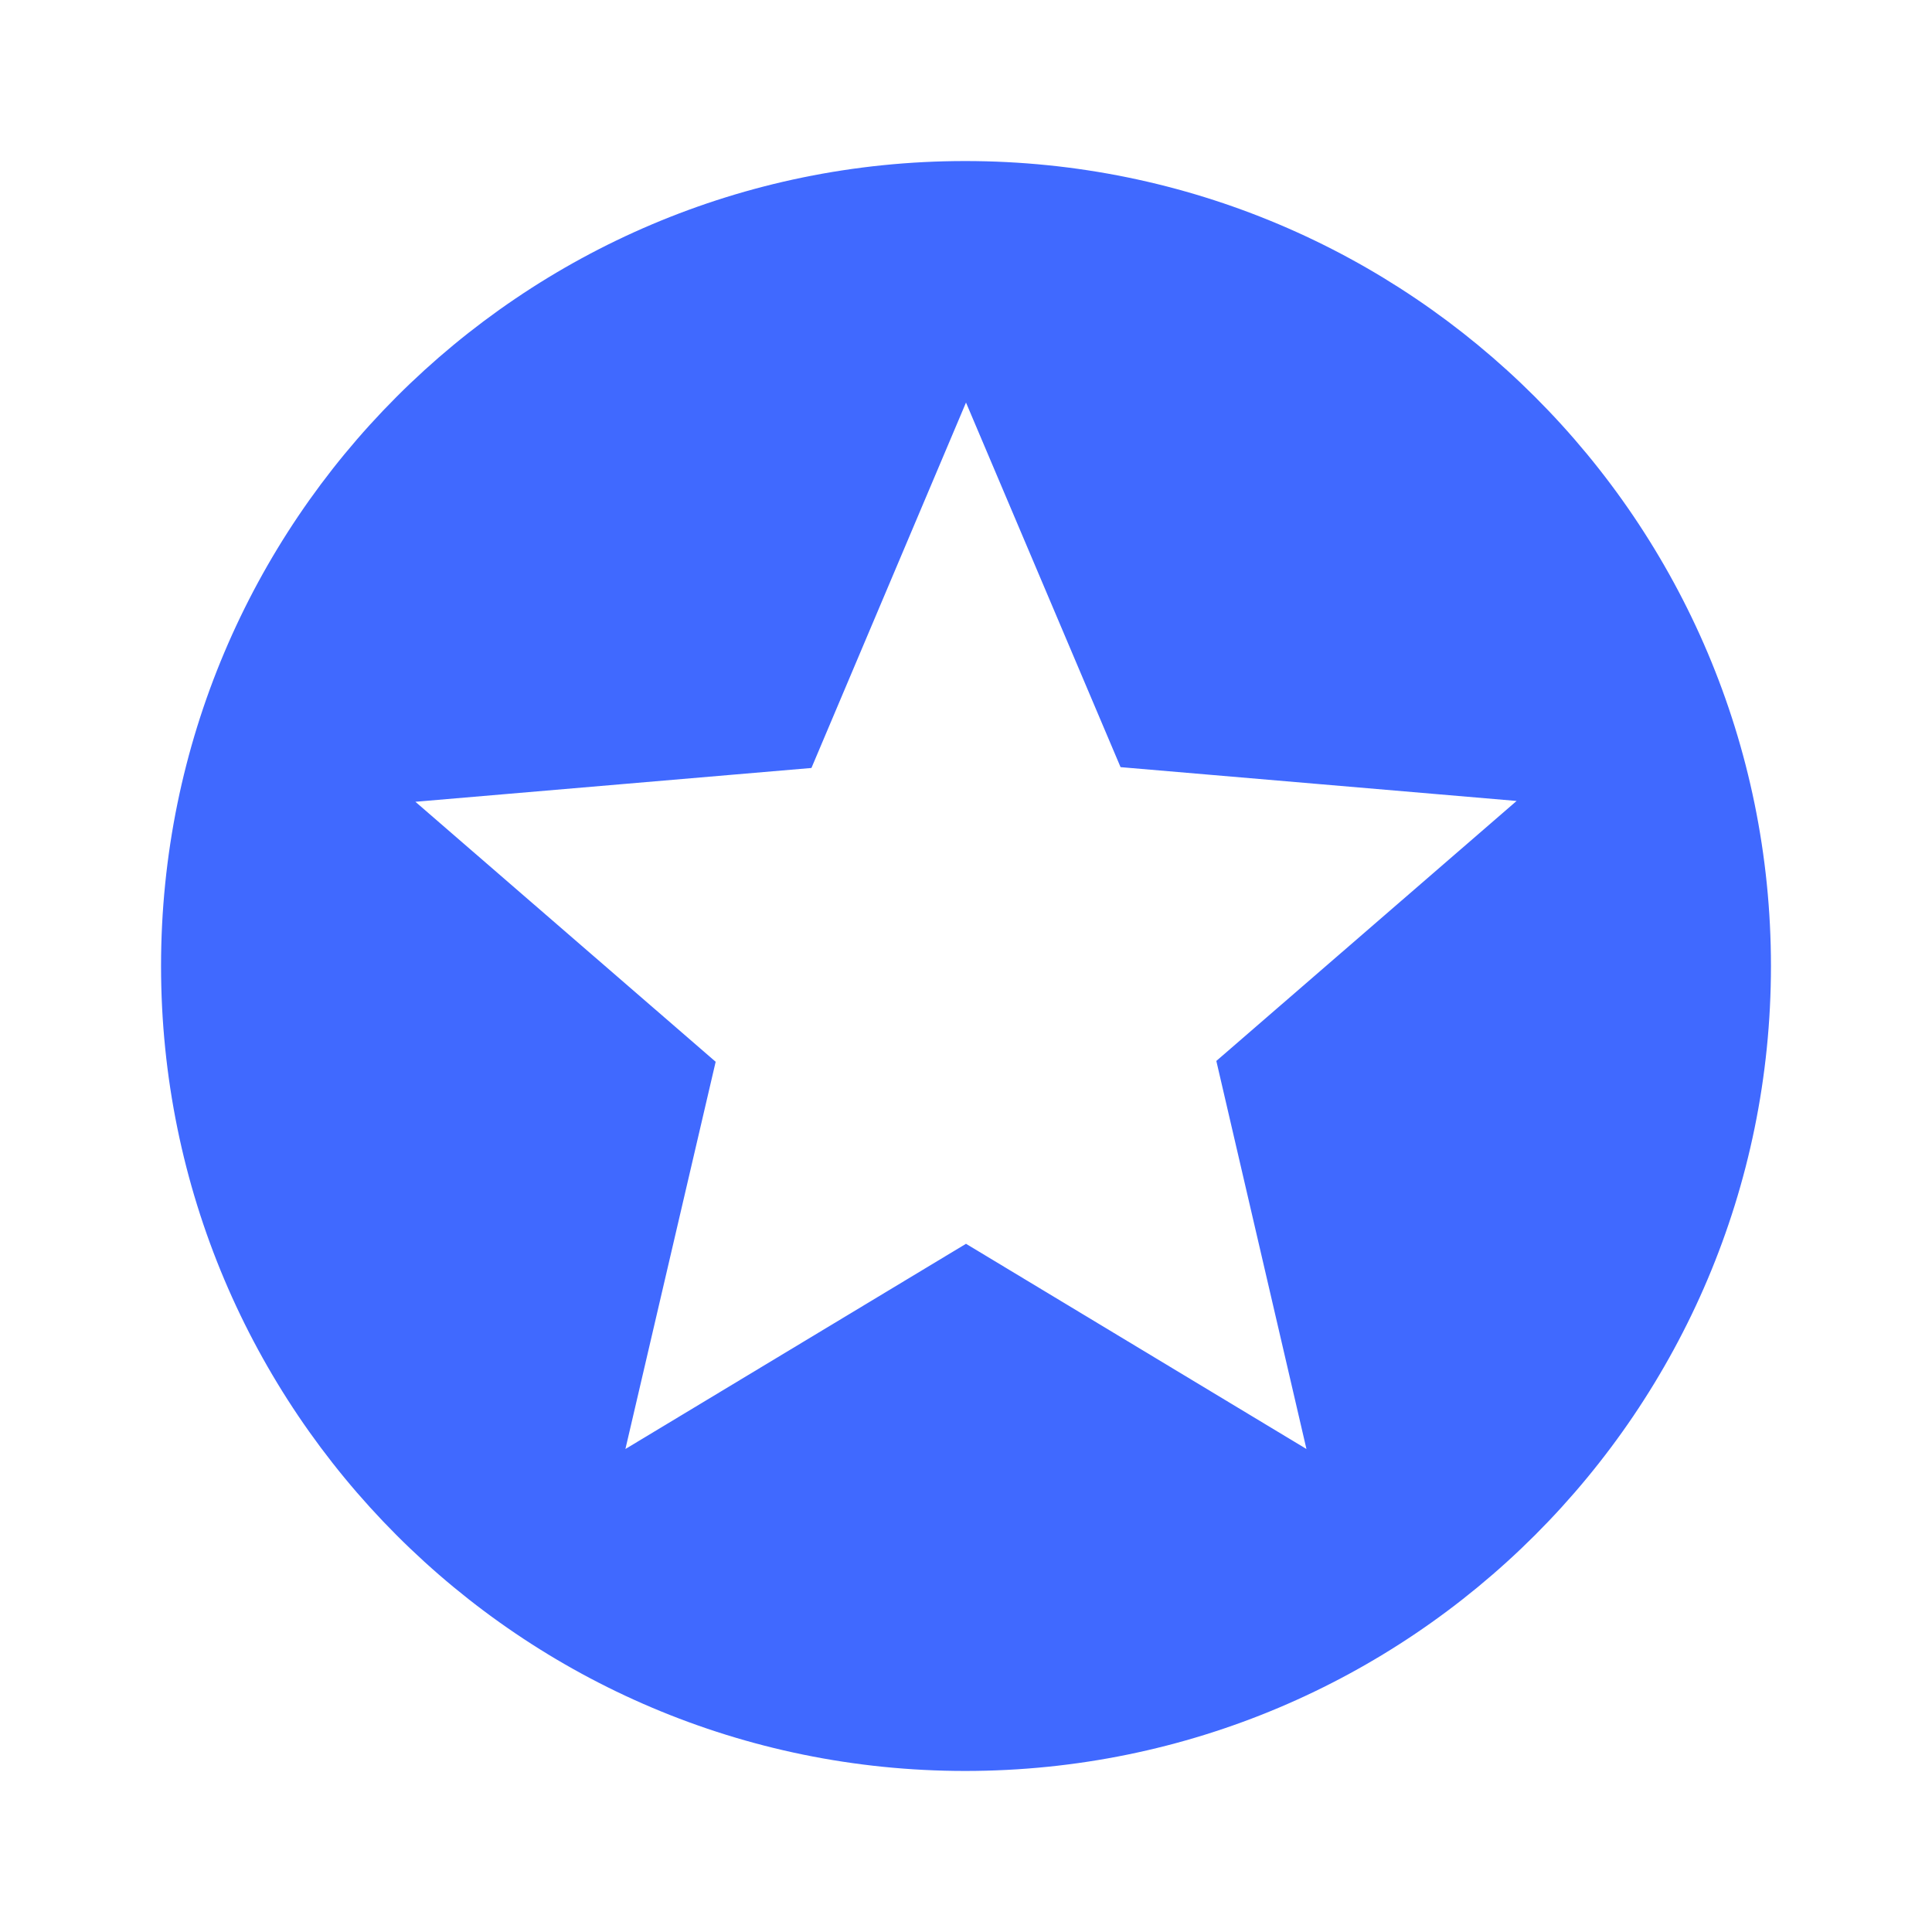 <svg width="14" height="14" viewBox="0 0 14 14" fill="none" xmlns="http://www.w3.org/2000/svg">
<g clip-path="url(#clip0_28_2592)">
<path d="M6.994 1.167C3.774 1.167 1.167 3.78 1.167 7C1.167 10.22 3.774 12.833 6.994 12.833C10.22 12.833 12.833 10.22 12.833 7C12.833 3.78 10.22 1.167 6.994 1.167ZM9.467 10.5L7 9.013L4.532 10.5L5.186 7.694L3.01 5.81L5.88 5.565L7 2.917L8.12 5.559L10.99 5.804L8.814 7.688L9.467 10.5Z" fill="#0137FE" fill-opacity="0.75"/>
</g>
<defs>
<clipPath id="clip0_28_2592">
<rect width="14" height="14" fill="white"/>
</clipPath>
</defs>
</svg>